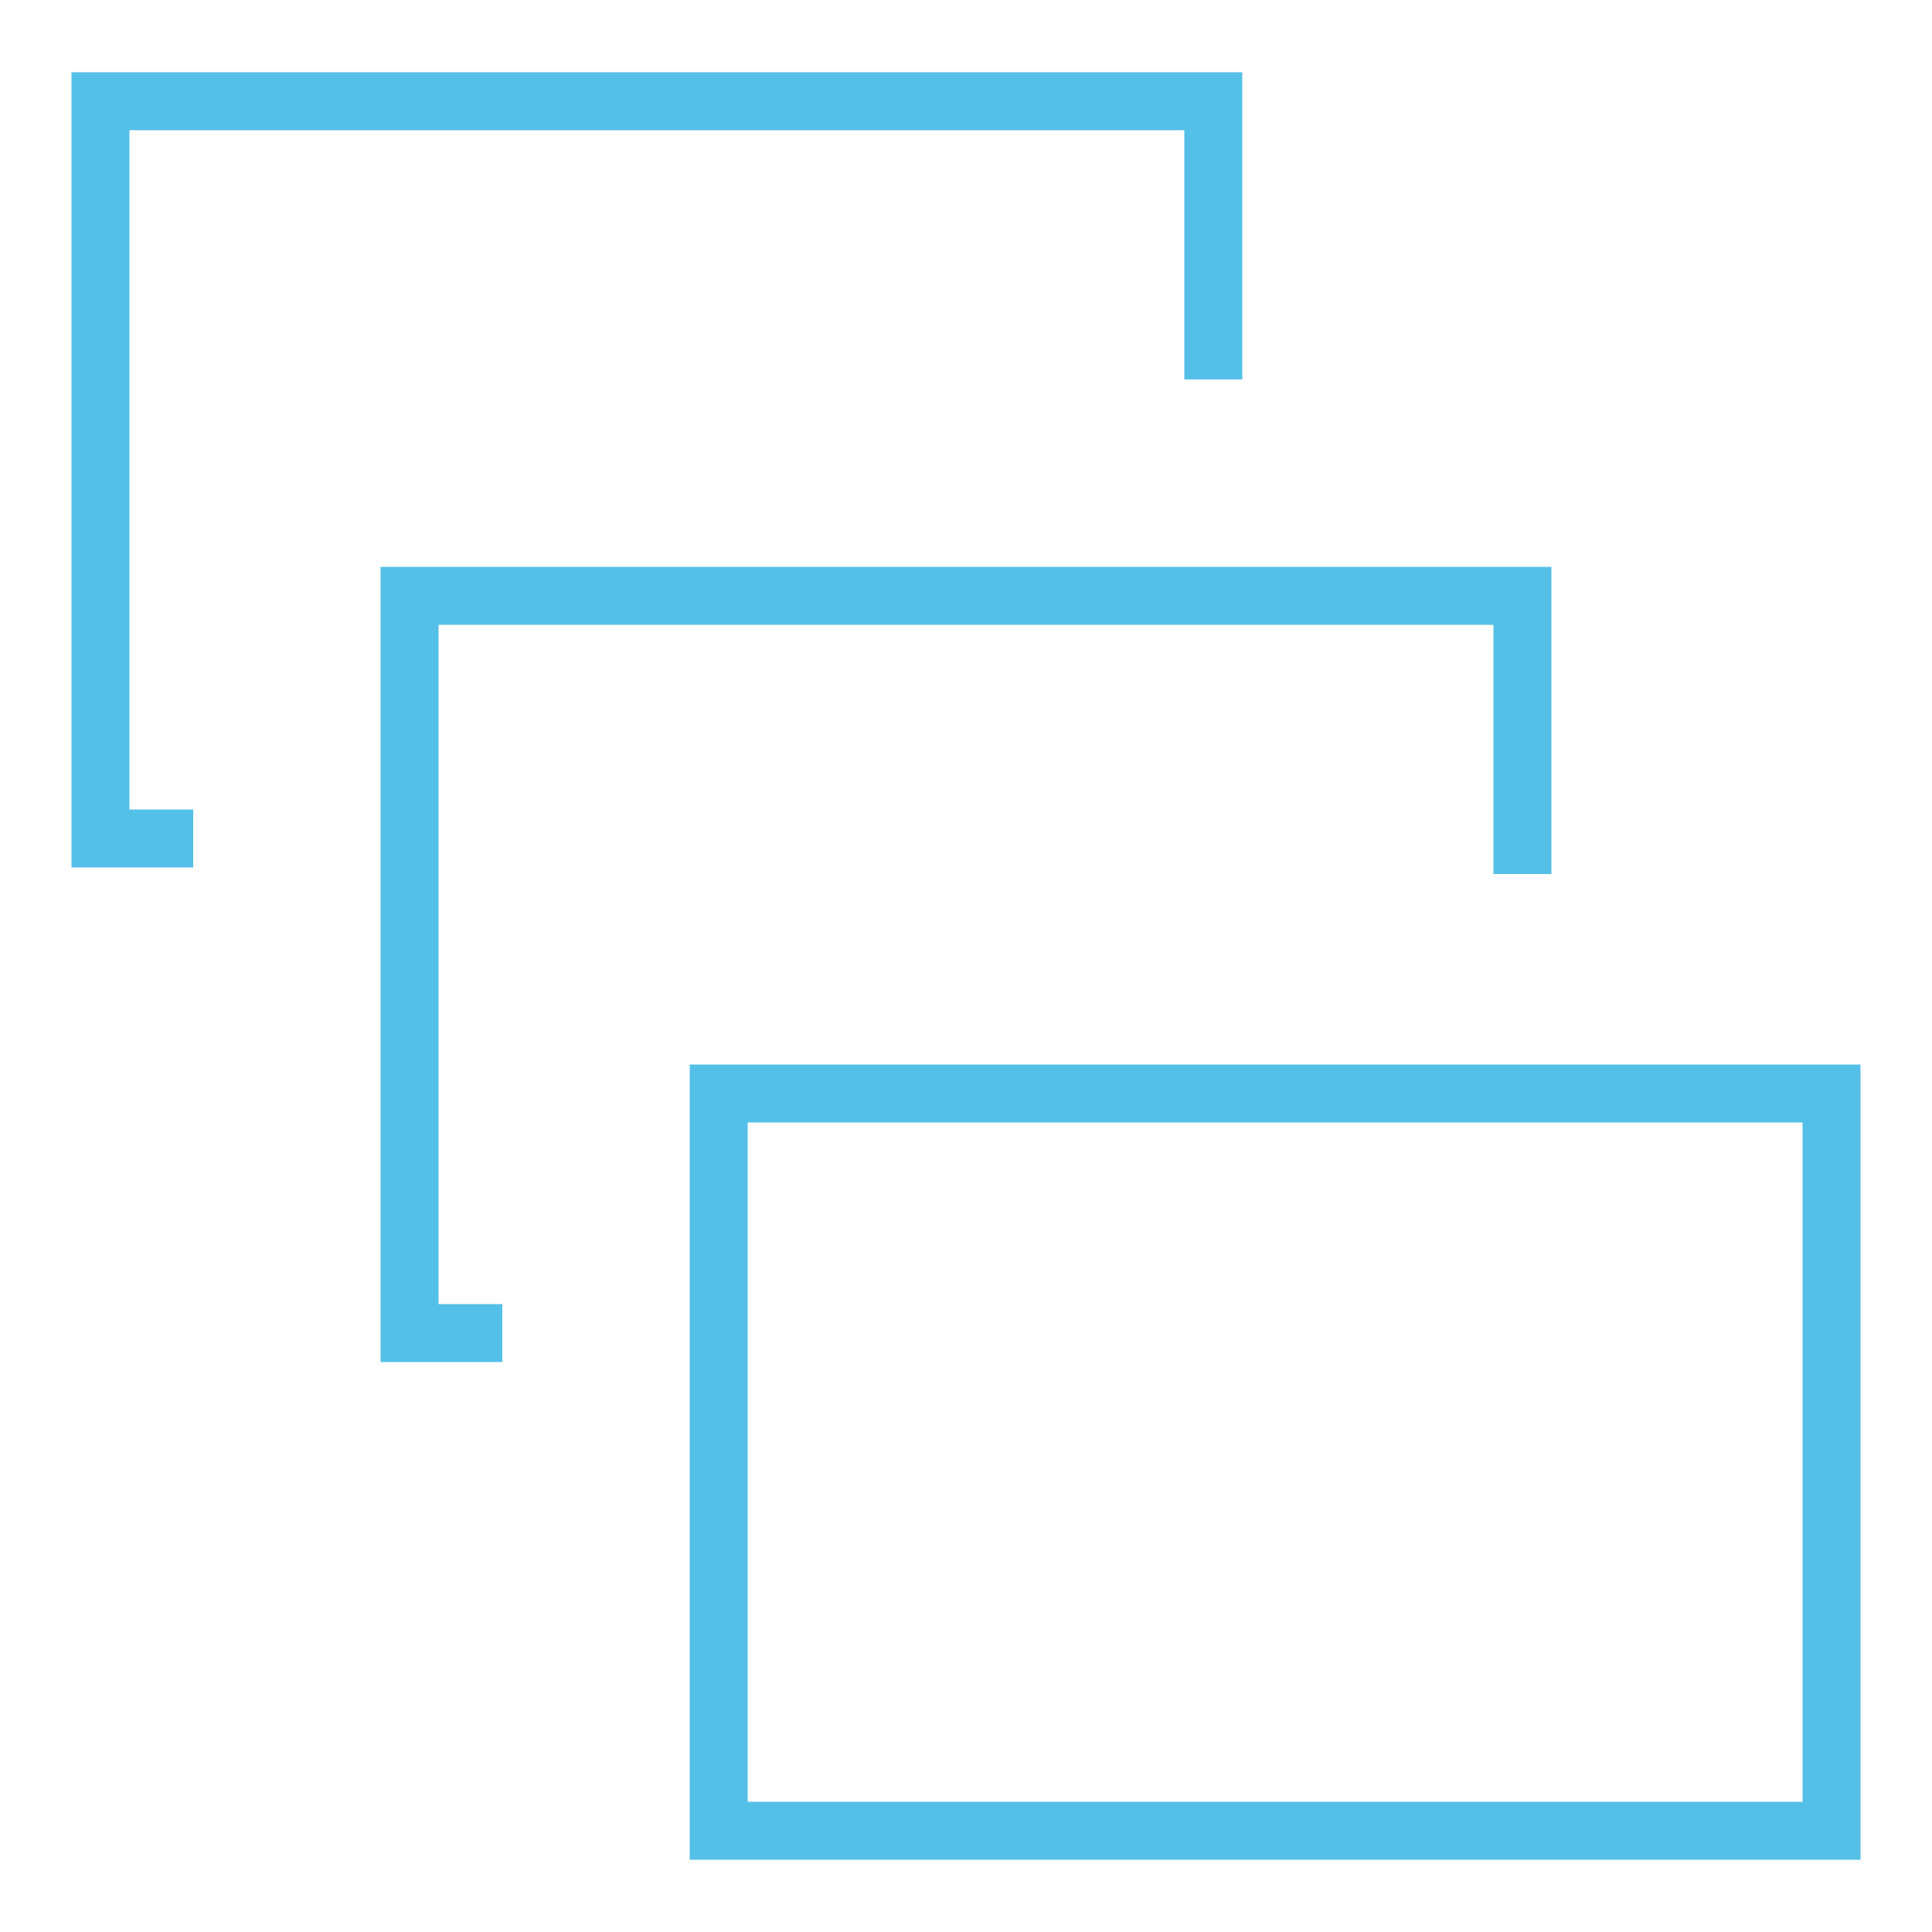 <?xml version="1.0" encoding="UTF-8"?>
<svg id="Layer_2" data-name="Layer 2" xmlns="http://www.w3.org/2000/svg" width="80" height="80" xmlns:xlink="http://www.w3.org/1999/xlink" viewBox="0 0 80 80">
  <defs>
    <style>
      .cls-1, .cls-2 {
        fill: none;
      }

      .cls-3 {
        clip-path: url(#clippath);
      }

      .cls-2 {
        stroke: #54c0e8;
        stroke-miterlimit: 10;
        stroke-width: 2.4px;
      }
    </style>
    <clipPath id="clippath">
      <rect class="cls-1" width="80" height="80"/>
    </clipPath>
  </defs>
  <g class="cls-3">
    <g>
      <polyline class="cls-2" points="50.24 15.712 50.24 4.192 4.16 4.192 4.16 34.72 8 34.72"/>
      <polyline class="cls-2" points="20.8 55.2 16.96 55.2 16.96 24.672 63.04 24.672 63.04 36.192"/>
      <rect class="cls-2" x="29.76" y="45.28" width="46.08" height="30.528"/>
    </g>
  </g>
</svg>
